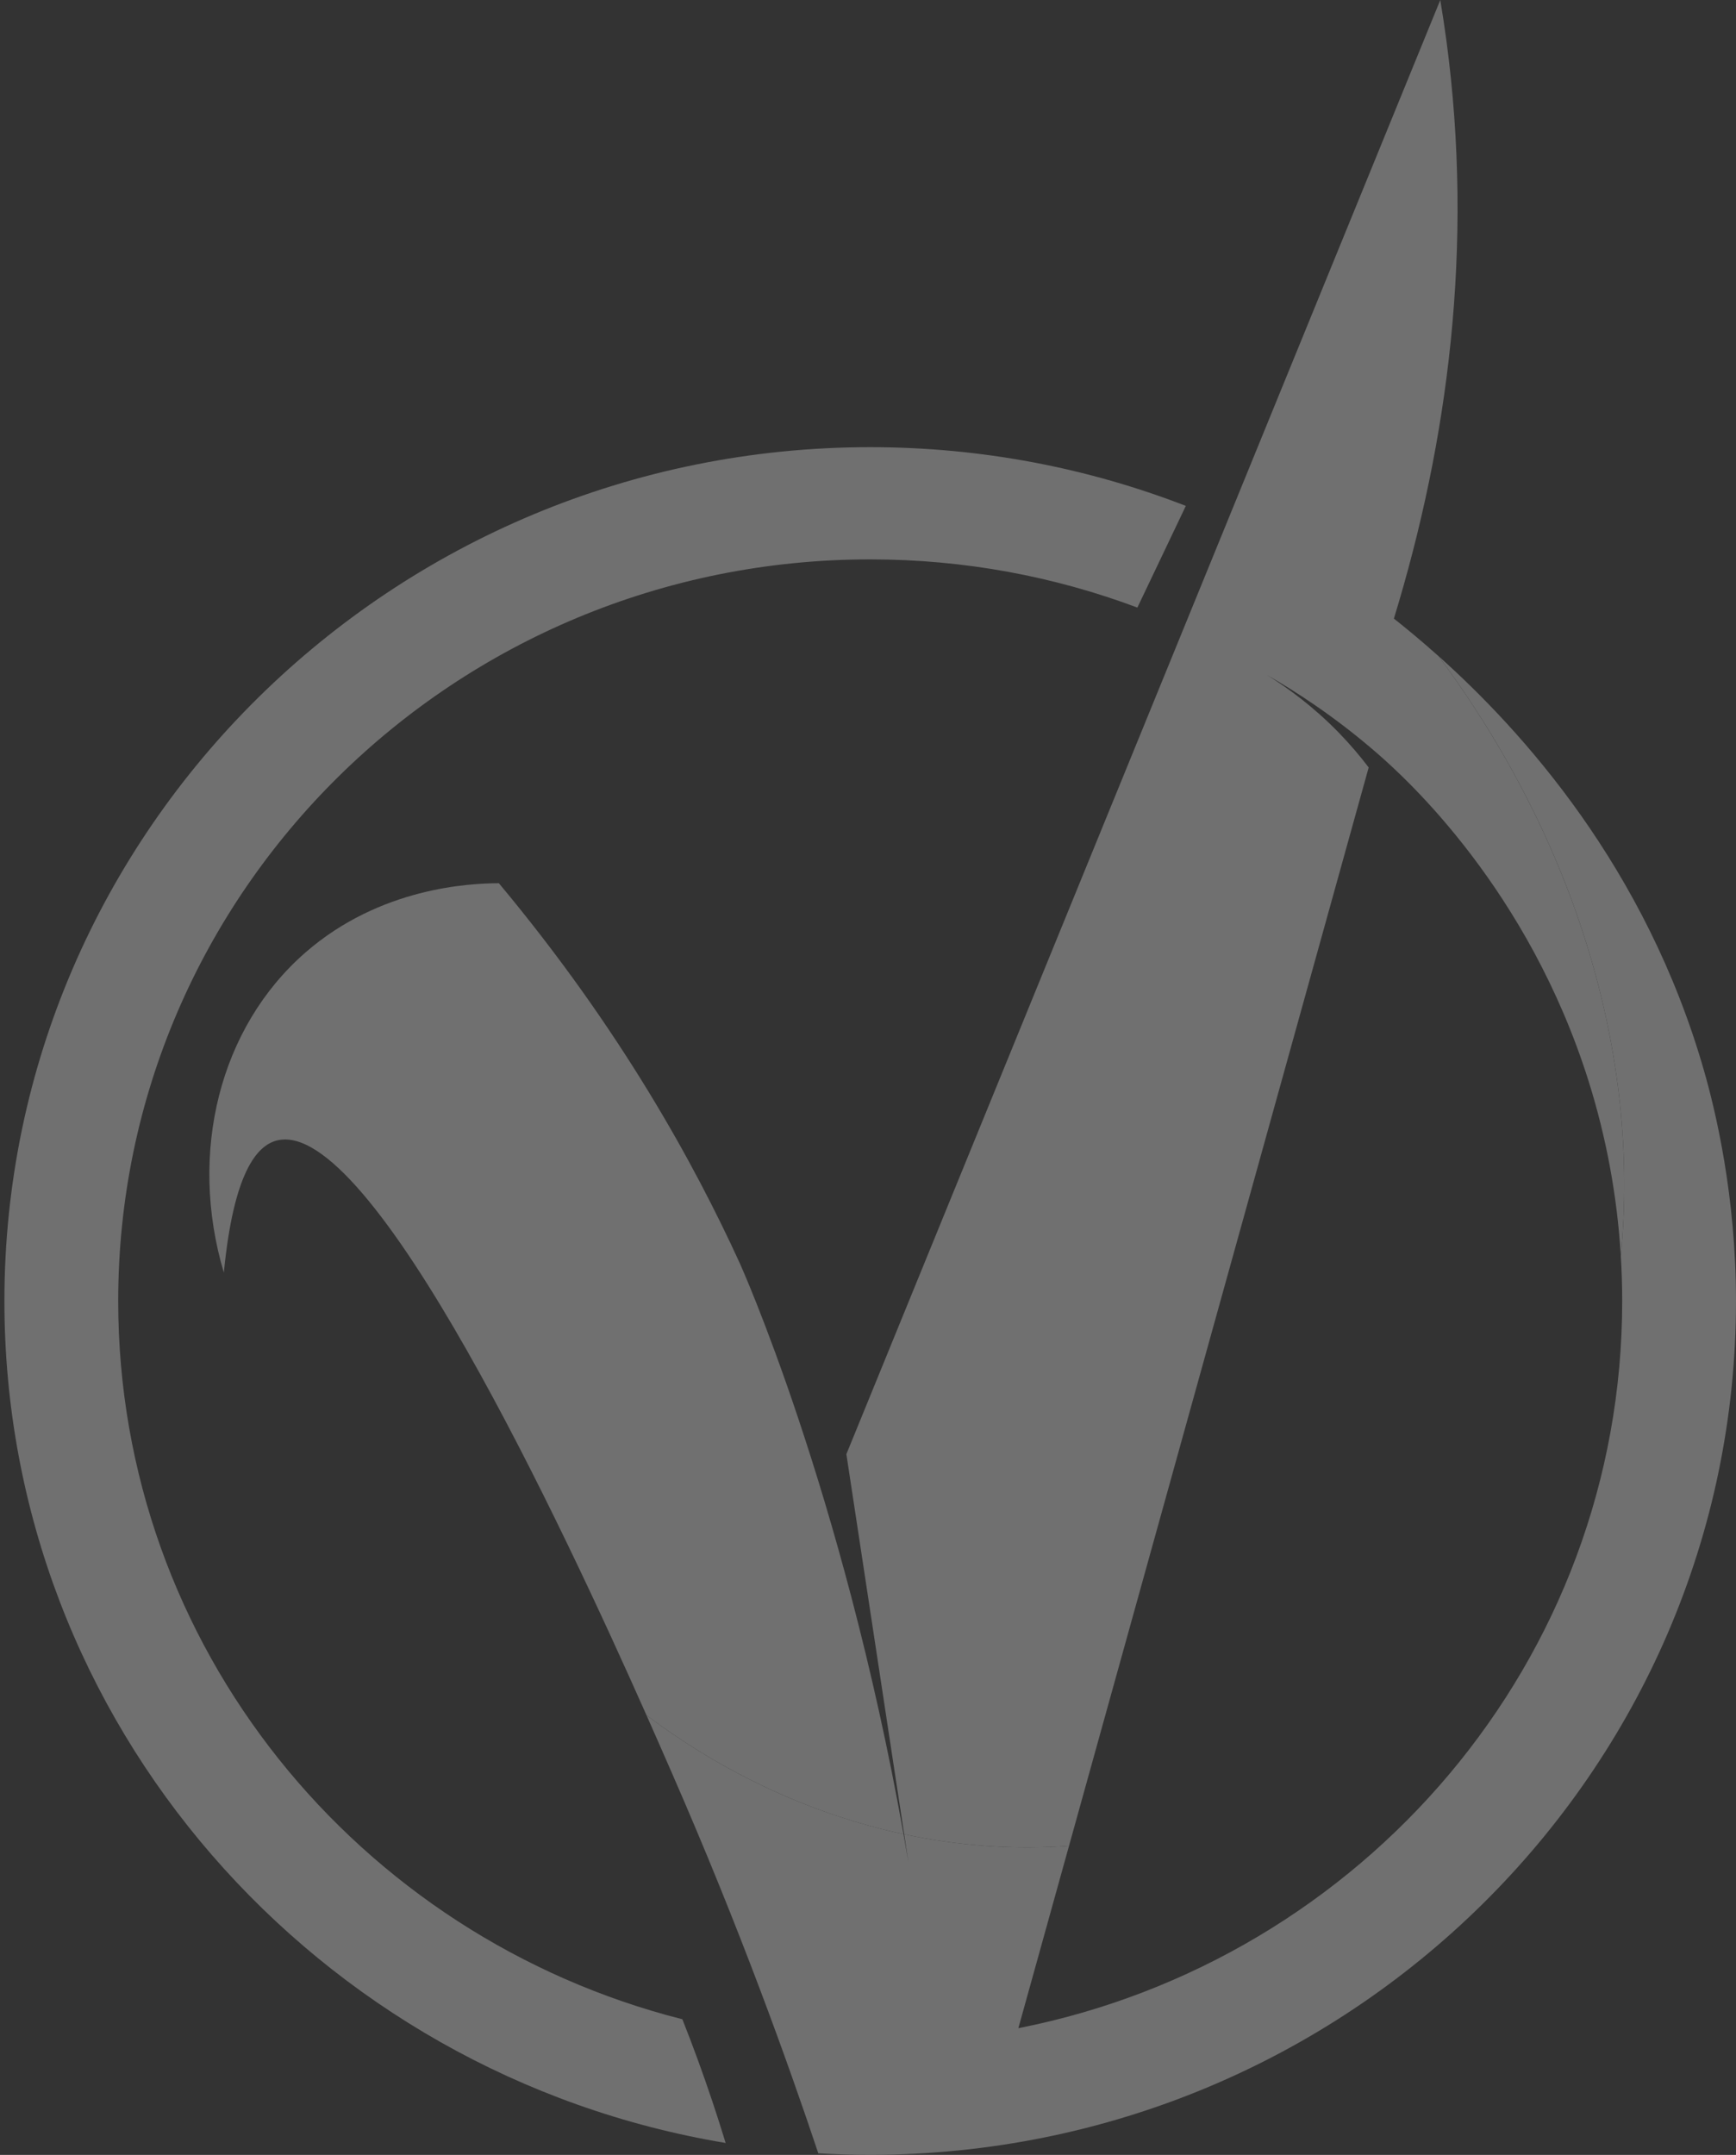 <svg width="324" height="402" viewBox="0 0 324 402" fill="none" xmlns="http://www.w3.org/2000/svg">
<rect x="0" y="0" width="324" height="402" fill="#333333" stroke="none"/>
<g opacity="0.3">
<path d="M127.356 376.698C66.807 361.348 22.061 307.184 22.061 242.709C22.061 166.298 84.901 104.354 162.419 104.354C179.979 104.354 196.783 107.538 212.276 113.345L221.32 94.374C203.061 87.304 183.192 83.42 162.419 83.42C73.314 83.42 0.822 154.876 0.822 242.709C0.822 321.48 59.128 387.078 135.431 399.775C133.89 394.721 132.165 389.534 130.226 384.233C129.292 381.676 128.334 379.164 127.356 376.698Z" fill="white"/>
<path d="M138.066 235.644C129.619 217.184 115.828 191.979 93.106 164.766C87.674 164.785 70.954 165.547 57.02 177.676C41.004 191.617 35.106 214.974 41.777 237.417C43.605 218.686 47.943 213.733 51.648 212.768C69.305 208.165 105.359 285.558 120.657 319.977C135.294 330.97 151.711 338.527 168.631 342.162C157.182 277.939 138.066 235.644 138.066 235.644Z" fill="white"/>
<path d="M318.079 199.91C307.21 161.828 284.063 136.316 268.476 122.393C294.064 156.819 306.176 196.898 302.501 234.268C302.672 237.057 302.762 239.868 302.762 242.699C302.762 309.778 254.332 365.7 190.061 378.362L199.518 344.345C189.266 345.109 178.918 344.355 168.749 342.182C169.02 343.961 169.29 345.74 169.561 347.518C169.573 347.593 169.556 347.49 169.51 347.216C169.223 345.514 168.927 343.829 168.629 342.155C151.709 338.521 135.291 330.964 120.654 319.971C122.603 324.356 124.216 328.046 125.41 330.778C138.114 359.837 146.995 384.568 152.726 401.703C155.928 401.89 159.154 401.988 162.403 401.988C251.508 401.988 323.999 330.532 323.999 242.699C324 223.111 320.19 207.307 318.079 199.91Z" fill="white"/>
<path d="M199.518 344.35L255.445 143.172C253.822 141.035 251.992 138.872 249.915 136.734C245.221 131.901 240.469 128.409 236.461 125.922C241.534 128.825 248.983 133.538 256.999 140.503C262.374 145.174 285.275 165.889 296.539 201.848C299.779 212.19 301.817 223.051 302.501 234.272C306.176 196.904 294.064 156.825 268.475 122.398C265.342 119.6 262.513 117.267 260.152 115.398C270.217 82.519 275.119 46.091 269.951 7.568C269.608 5.017 269.227 2.494 268.809 0C231.86 90.425 194.911 180.851 157.963 271.277C161.558 294.913 165.154 318.551 168.748 342.187C178.919 344.36 189.267 345.115 199.518 344.35Z" fill="white"/>
</g>
</svg>
